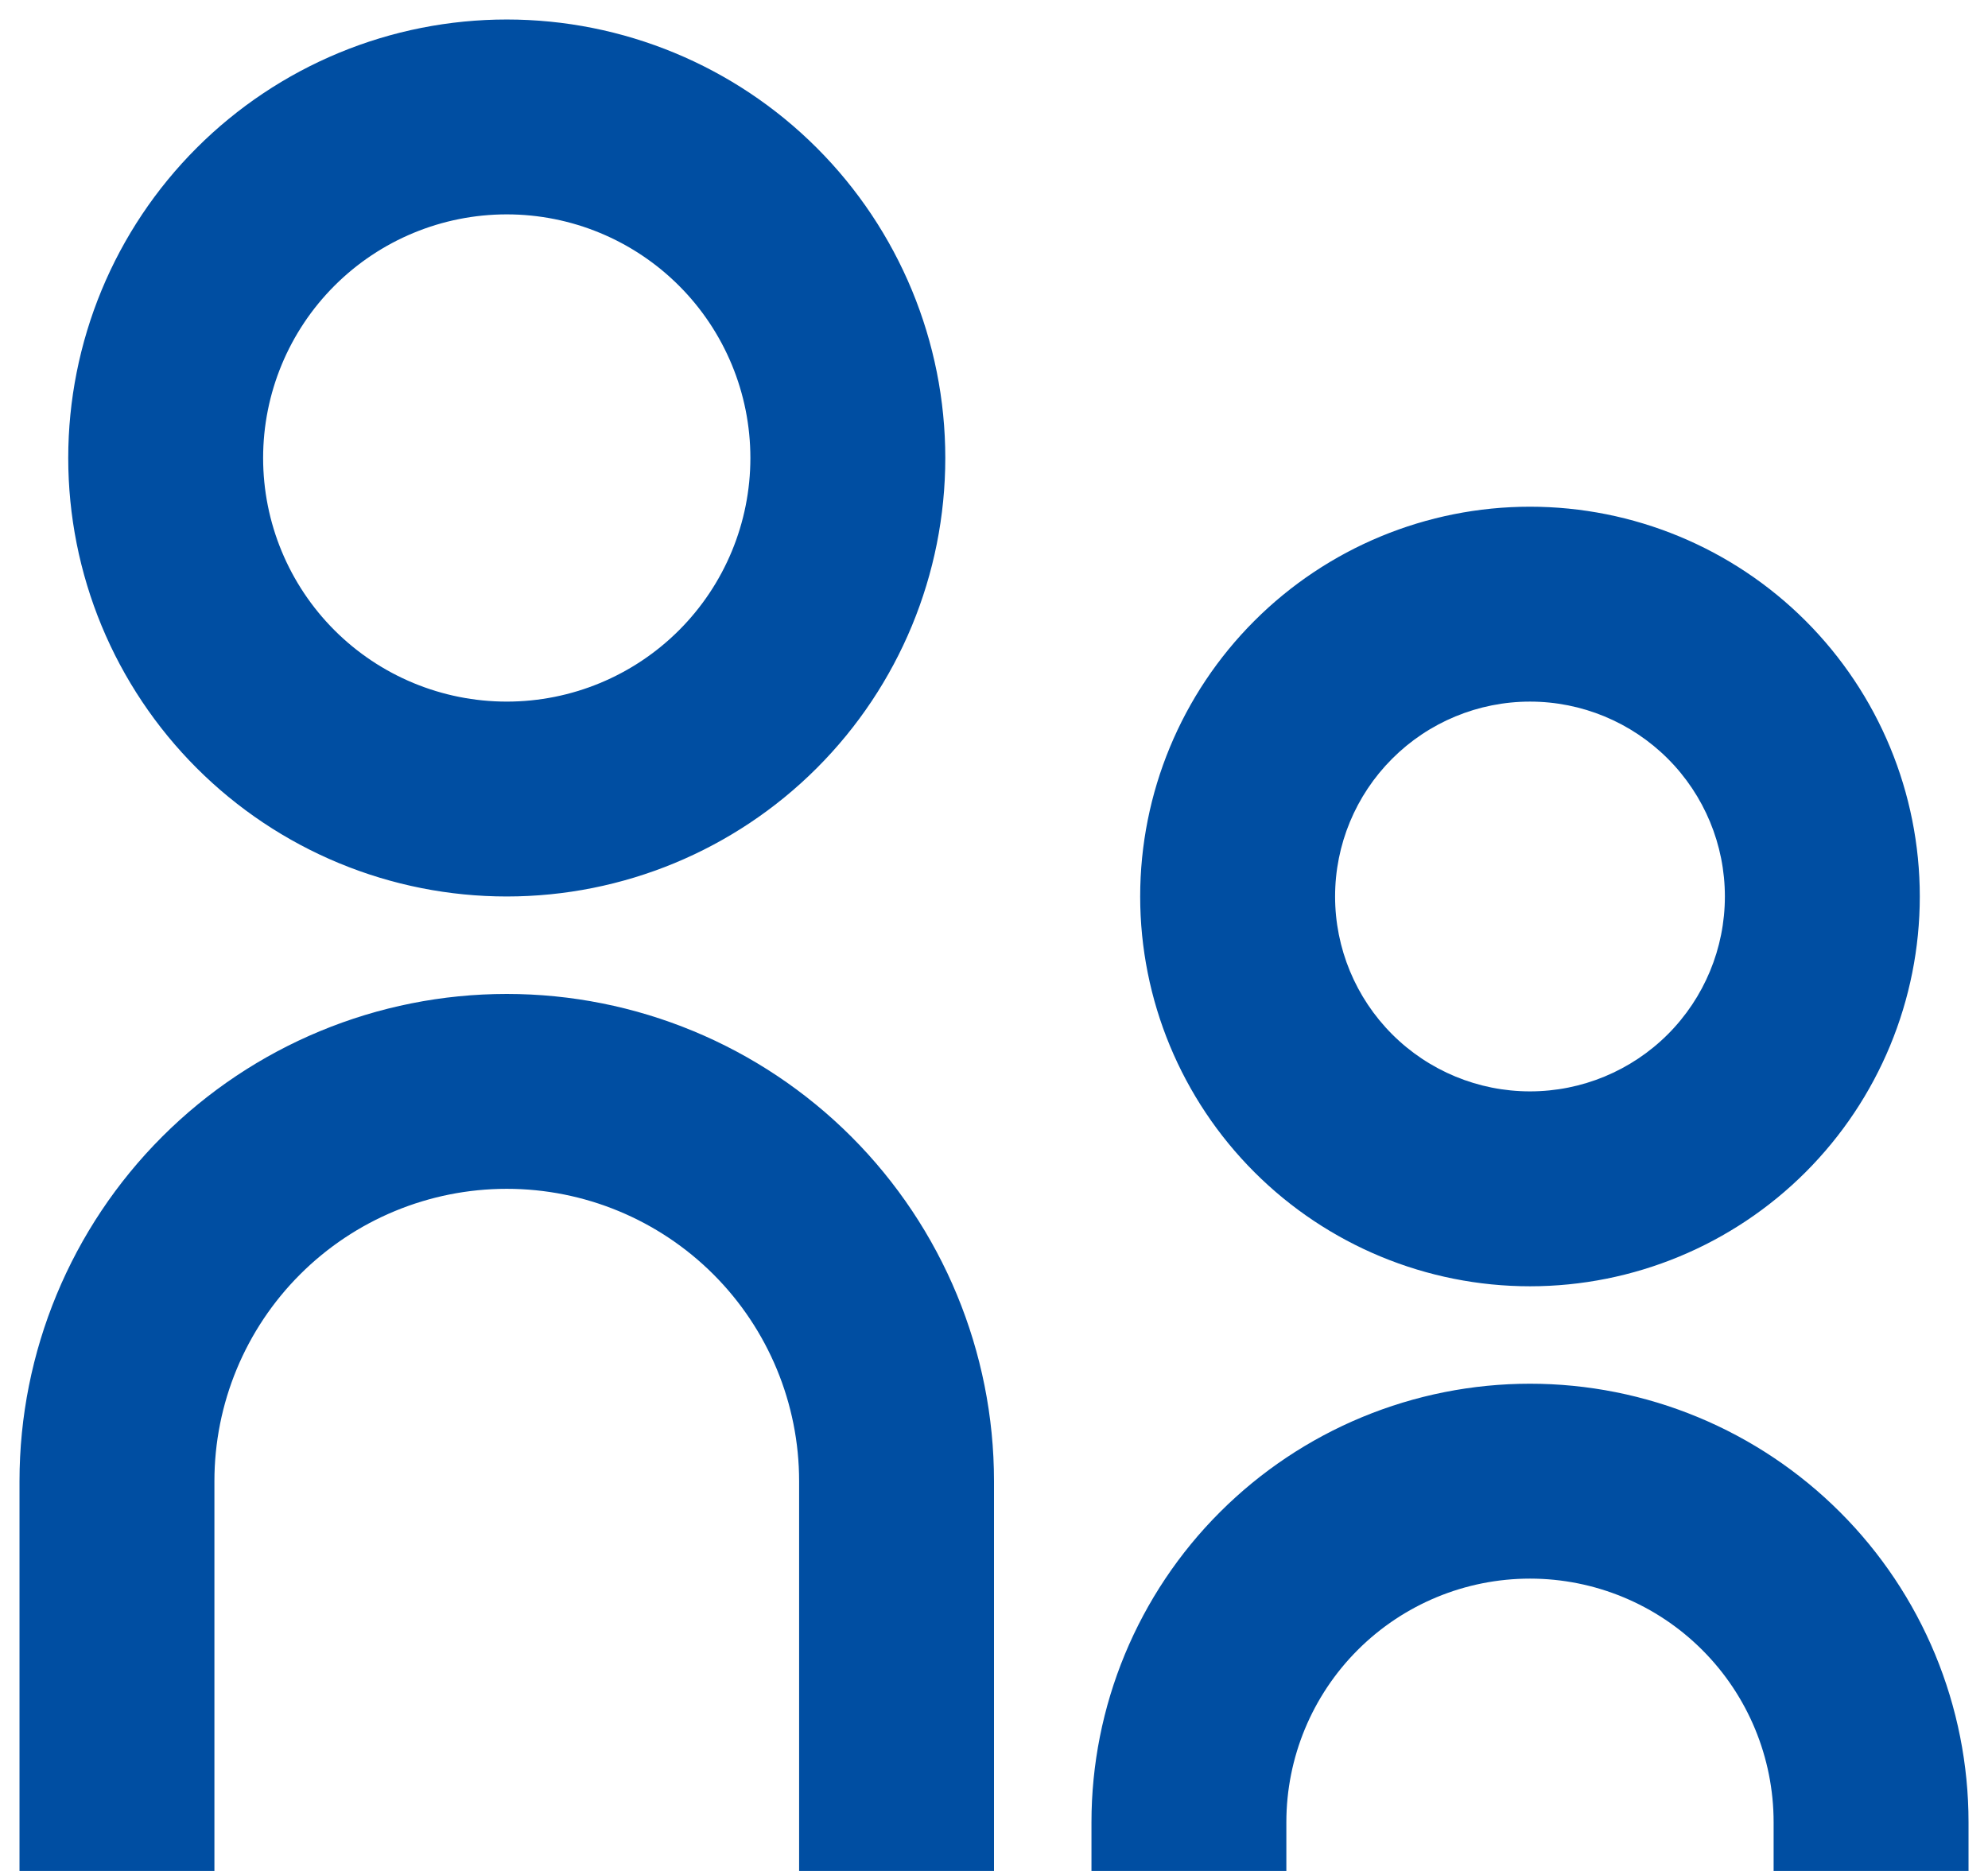 <svg width="68" height="64" viewBox="0 0 68 64" fill="none" xmlns="http://www.w3.org/2000/svg">
<path d="M17.334 24C19.544 24 21.663 23.122 23.226 21.559C24.789 19.996 25.667 17.877 25.667 15.666C25.667 13.456 24.789 11.337 23.226 9.774C21.663 8.211 19.544 7.333 17.334 7.333C15.123 7.333 13.004 8.211 11.441 9.774C9.878 11.337 9 13.456 9 15.666C9 17.877 9.878 19.996 11.441 21.559C13.004 23.122 15.123 24 17.334 24ZM17.334 30.666C15.364 30.666 13.413 30.279 11.593 29.525C9.774 28.771 8.12 27.666 6.727 26.273C5.334 24.88 4.229 23.227 3.475 21.407C2.722 19.587 2.334 17.636 2.334 15.666C2.334 13.697 2.722 11.746 3.475 9.926C4.229 8.106 5.334 6.453 6.727 5.06C8.12 3.667 9.774 2.562 11.593 1.808C13.413 1.054 15.364 0.667 17.334 0.667C21.312 0.667 25.127 2.247 27.94 5.06C30.753 7.873 32.334 11.688 32.334 15.666C32.334 19.645 30.753 23.46 27.94 26.273C25.127 29.086 21.312 30.666 17.334 30.666ZM52.334 37.333C54.102 37.333 55.797 36.631 57.048 35.381C58.298 34.13 59 32.435 59 30.666C59 28.898 58.298 27.203 57.048 25.953C55.797 24.702 54.102 24 52.334 24C50.566 24 48.87 24.702 47.62 25.953C46.369 27.203 45.667 28.898 45.667 30.666C45.667 32.435 46.369 34.13 47.62 35.381C48.87 36.631 50.566 37.333 52.334 37.333ZM52.334 44C48.797 44 45.406 42.595 42.906 40.095C40.405 37.594 39 34.203 39 30.666C39 27.13 40.405 23.739 42.906 21.238C45.406 18.738 48.797 17.333 52.334 17.333C55.87 17.333 59.261 18.738 61.762 21.238C64.262 23.739 65.667 27.13 65.667 30.666C65.667 34.203 64.262 37.594 61.762 40.095C59.261 42.595 55.87 44 52.334 44ZM60.667 64V62.333C60.667 60.123 59.789 58.003 58.226 56.441C56.663 54.878 54.544 54 52.334 54C50.123 54 48.004 54.878 46.441 56.441C44.878 58.003 44 60.123 44 62.333V64H37.334V62.333C37.334 60.363 37.722 58.413 38.475 56.593C39.229 54.773 40.334 53.119 41.727 51.727C43.12 50.334 44.773 49.229 46.593 48.475C48.413 47.721 50.364 47.333 52.334 47.333C54.303 47.333 56.254 47.721 58.074 48.475C59.894 49.229 61.547 50.334 62.94 51.727C64.333 53.119 65.438 54.773 66.192 56.593C66.946 58.413 67.334 60.363 67.334 62.333V64H60.667ZM27.334 64V50.666C27.334 48.014 26.28 45.471 24.405 43.595C22.529 41.72 19.986 40.666 17.334 40.666C14.681 40.666 12.138 41.72 10.263 43.595C8.387 45.471 7.334 48.014 7.334 50.666V64H0.667V50.666C0.667 46.246 2.423 42.007 5.549 38.881C8.674 35.756 12.913 34 17.334 34C21.754 34 25.993 35.756 29.119 38.881C32.244 42.007 34 46.246 34 50.666V64H27.334Z" fill="#004EA2"/>
</svg>
